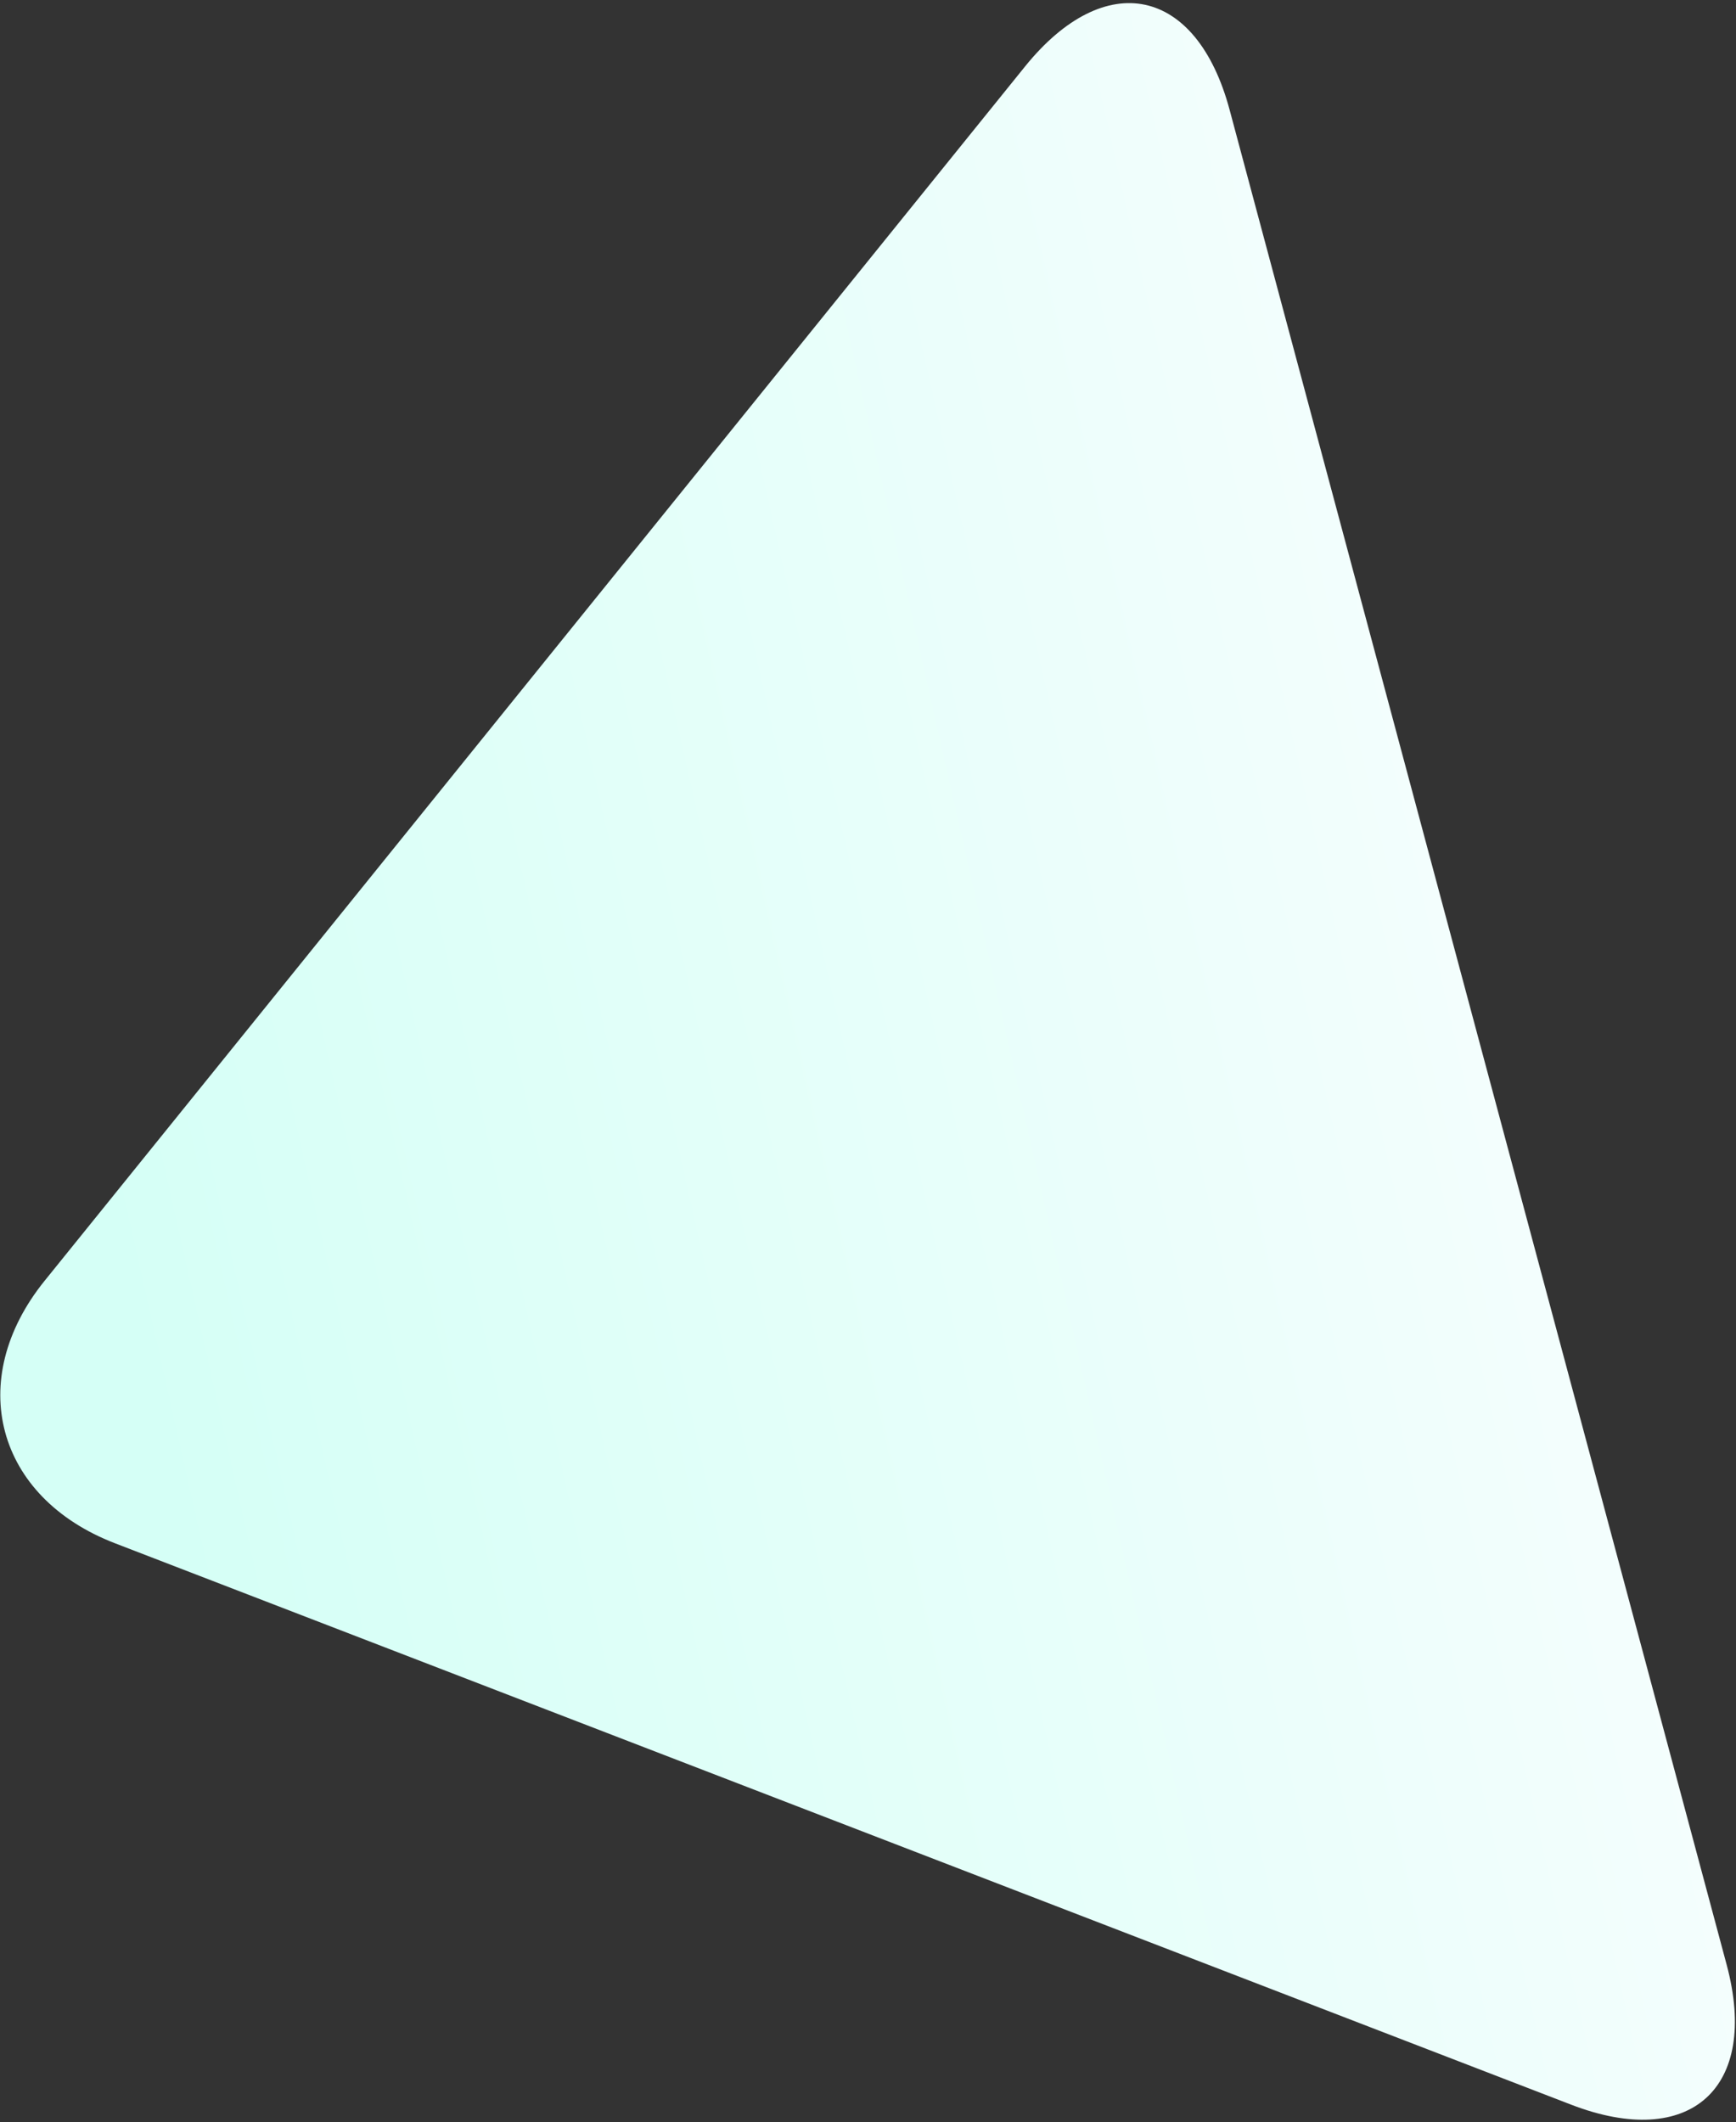 <?xml version="1.0" encoding="UTF-8"?> <svg xmlns="http://www.w3.org/2000/svg" xmlns:xlink="http://www.w3.org/1999/xlink" width="301px" height="368px"><rect width="100%" height="100%" fill="#333333" stroke="none"/> <defs> <linearGradient id="PSgrad_0" x1="0%" x2="96.593%" y1="25.882%" y2="0%"> <stop offset="0%" stop-color="rgb(213,255,246)" stop-opacity="1"></stop> <stop offset="100%" stop-color="rgb(253,254,255)" stop-opacity="1"></stop> </linearGradient> </defs> <path fill-rule="evenodd" fill="url(#PSgrad_0)" d="M213.200,19.050 L299.384,340.689 C305.109,362.056 293.053,372.894 272.414,364.937 L19.933,267.592 C-0.706,259.634 -6.157,239.290 7.738,222.079 L177.721,11.536 C191.616,-5.675 207.475,-2.316 213.200,19.050 Z"></path> </svg> 